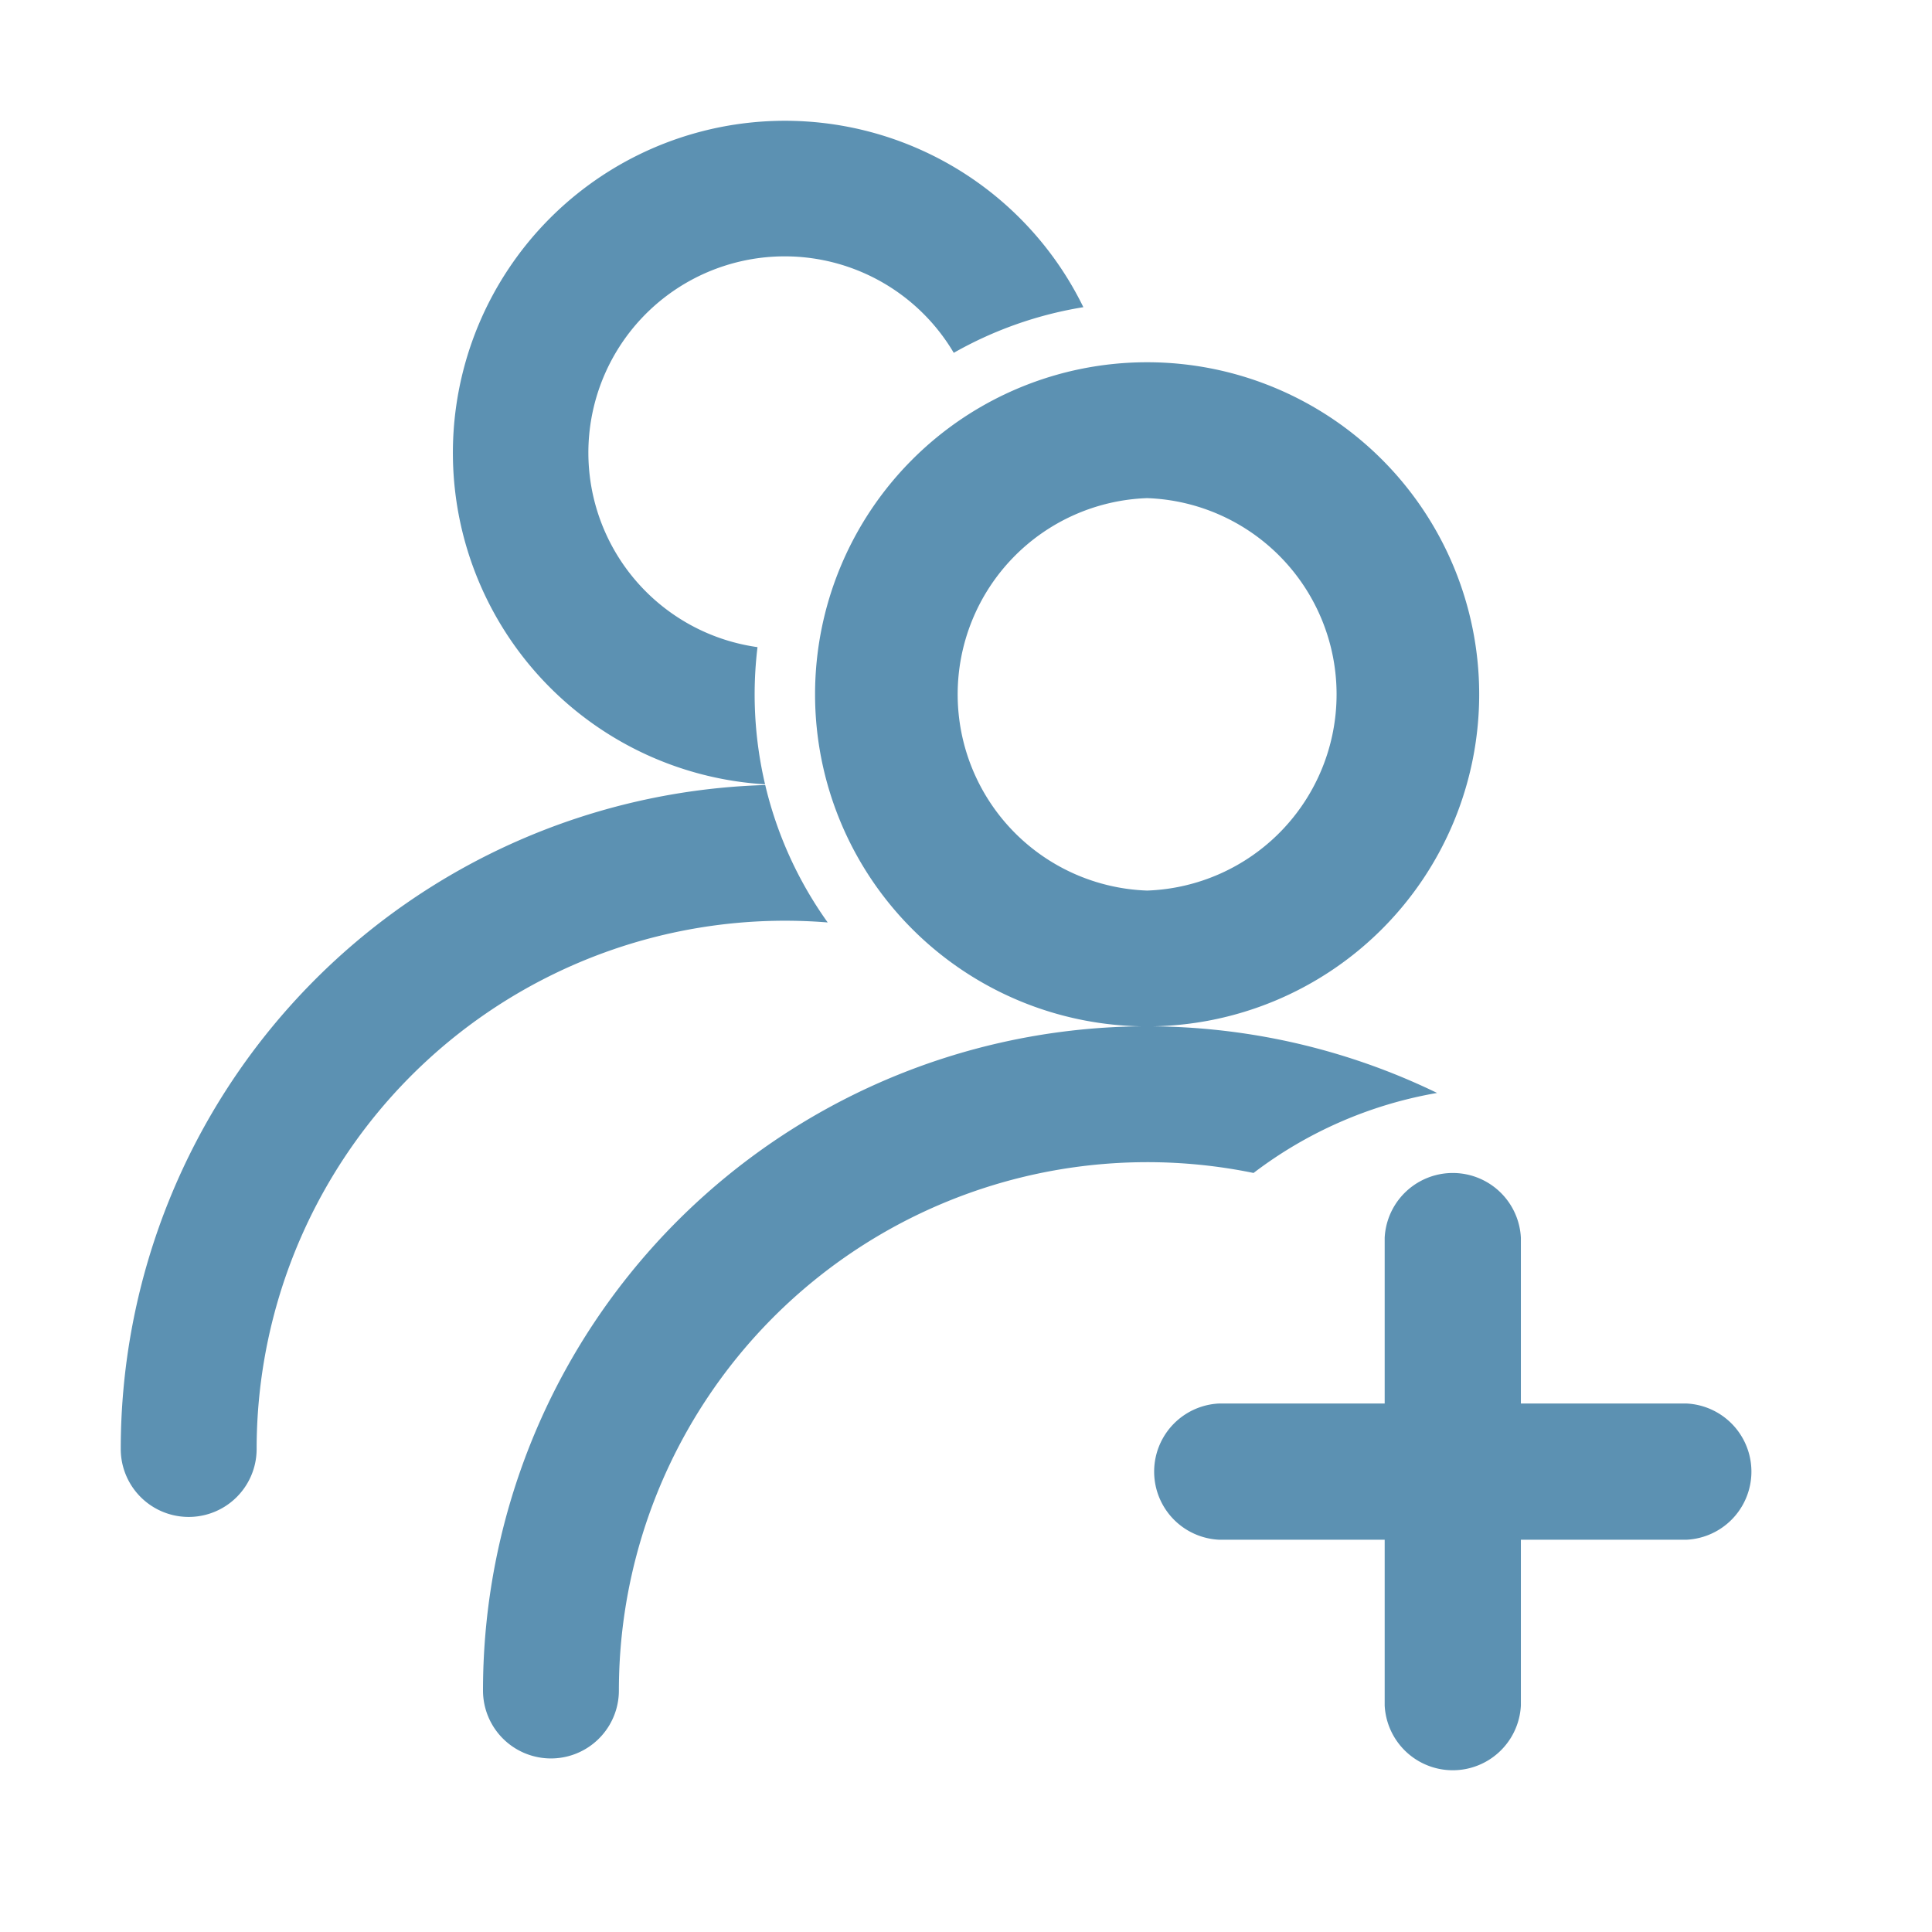 <?xml version="1.0" standalone="no"?><!DOCTYPE svg PUBLIC "-//W3C//DTD SVG 1.1//EN" "http://www.w3.org/Graphics/SVG/1.1/DTD/svg11.dtd"><svg t="1718723573007" class="icon" viewBox="0 0 1024 1024" version="1.1" xmlns="http://www.w3.org/2000/svg" p-id="10902" xmlns:xlink="http://www.w3.org/1999/xlink" width="200" height="200"><path d="M405.504 415.701a208.213 208.213 0 0 1-4.011-72.704 104.064 104.064 0 1 1 104.021-155.989 205.355 205.355 0 0 1 68.693-24.192 176 176 0 1 0-168.704 252.885z m356.181 163.584A352 352 0 0 0 256 896a35.968 35.968 0 1 0 72.021 0 280.064 280.064 0 0 1 336.384-274.304 223.061 223.061 0 0 1 97.28-42.411z m132.224 164.608h-87.808v-87.808a36.139 36.139 0 0 0-72.192 0v87.808h-87.808a36.139 36.139 0 0 0 0 72.192h87.808v87.808a36.139 36.139 0 0 0 72.192 0v-87.808h87.808a36.139 36.139 0 0 0 0-72.192z m-109.909-375.893a176 176 0 1 0-352 0 176 176 0 0 0 352 0z m-176 104.021a104.064 104.064 0 0 1 0-208 104.064 104.064 0 0 1 0 208z m-169.301 16.896a207.019 207.019 0 0 1-33.109-72.832A352.128 352.128 0 0 0 64 768a35.968 35.968 0 1 0 72.021 0 280.064 280.064 0 0 1 302.677-279.083z" fill="#055689" opacity=".65" p-id="10903"></path></svg>